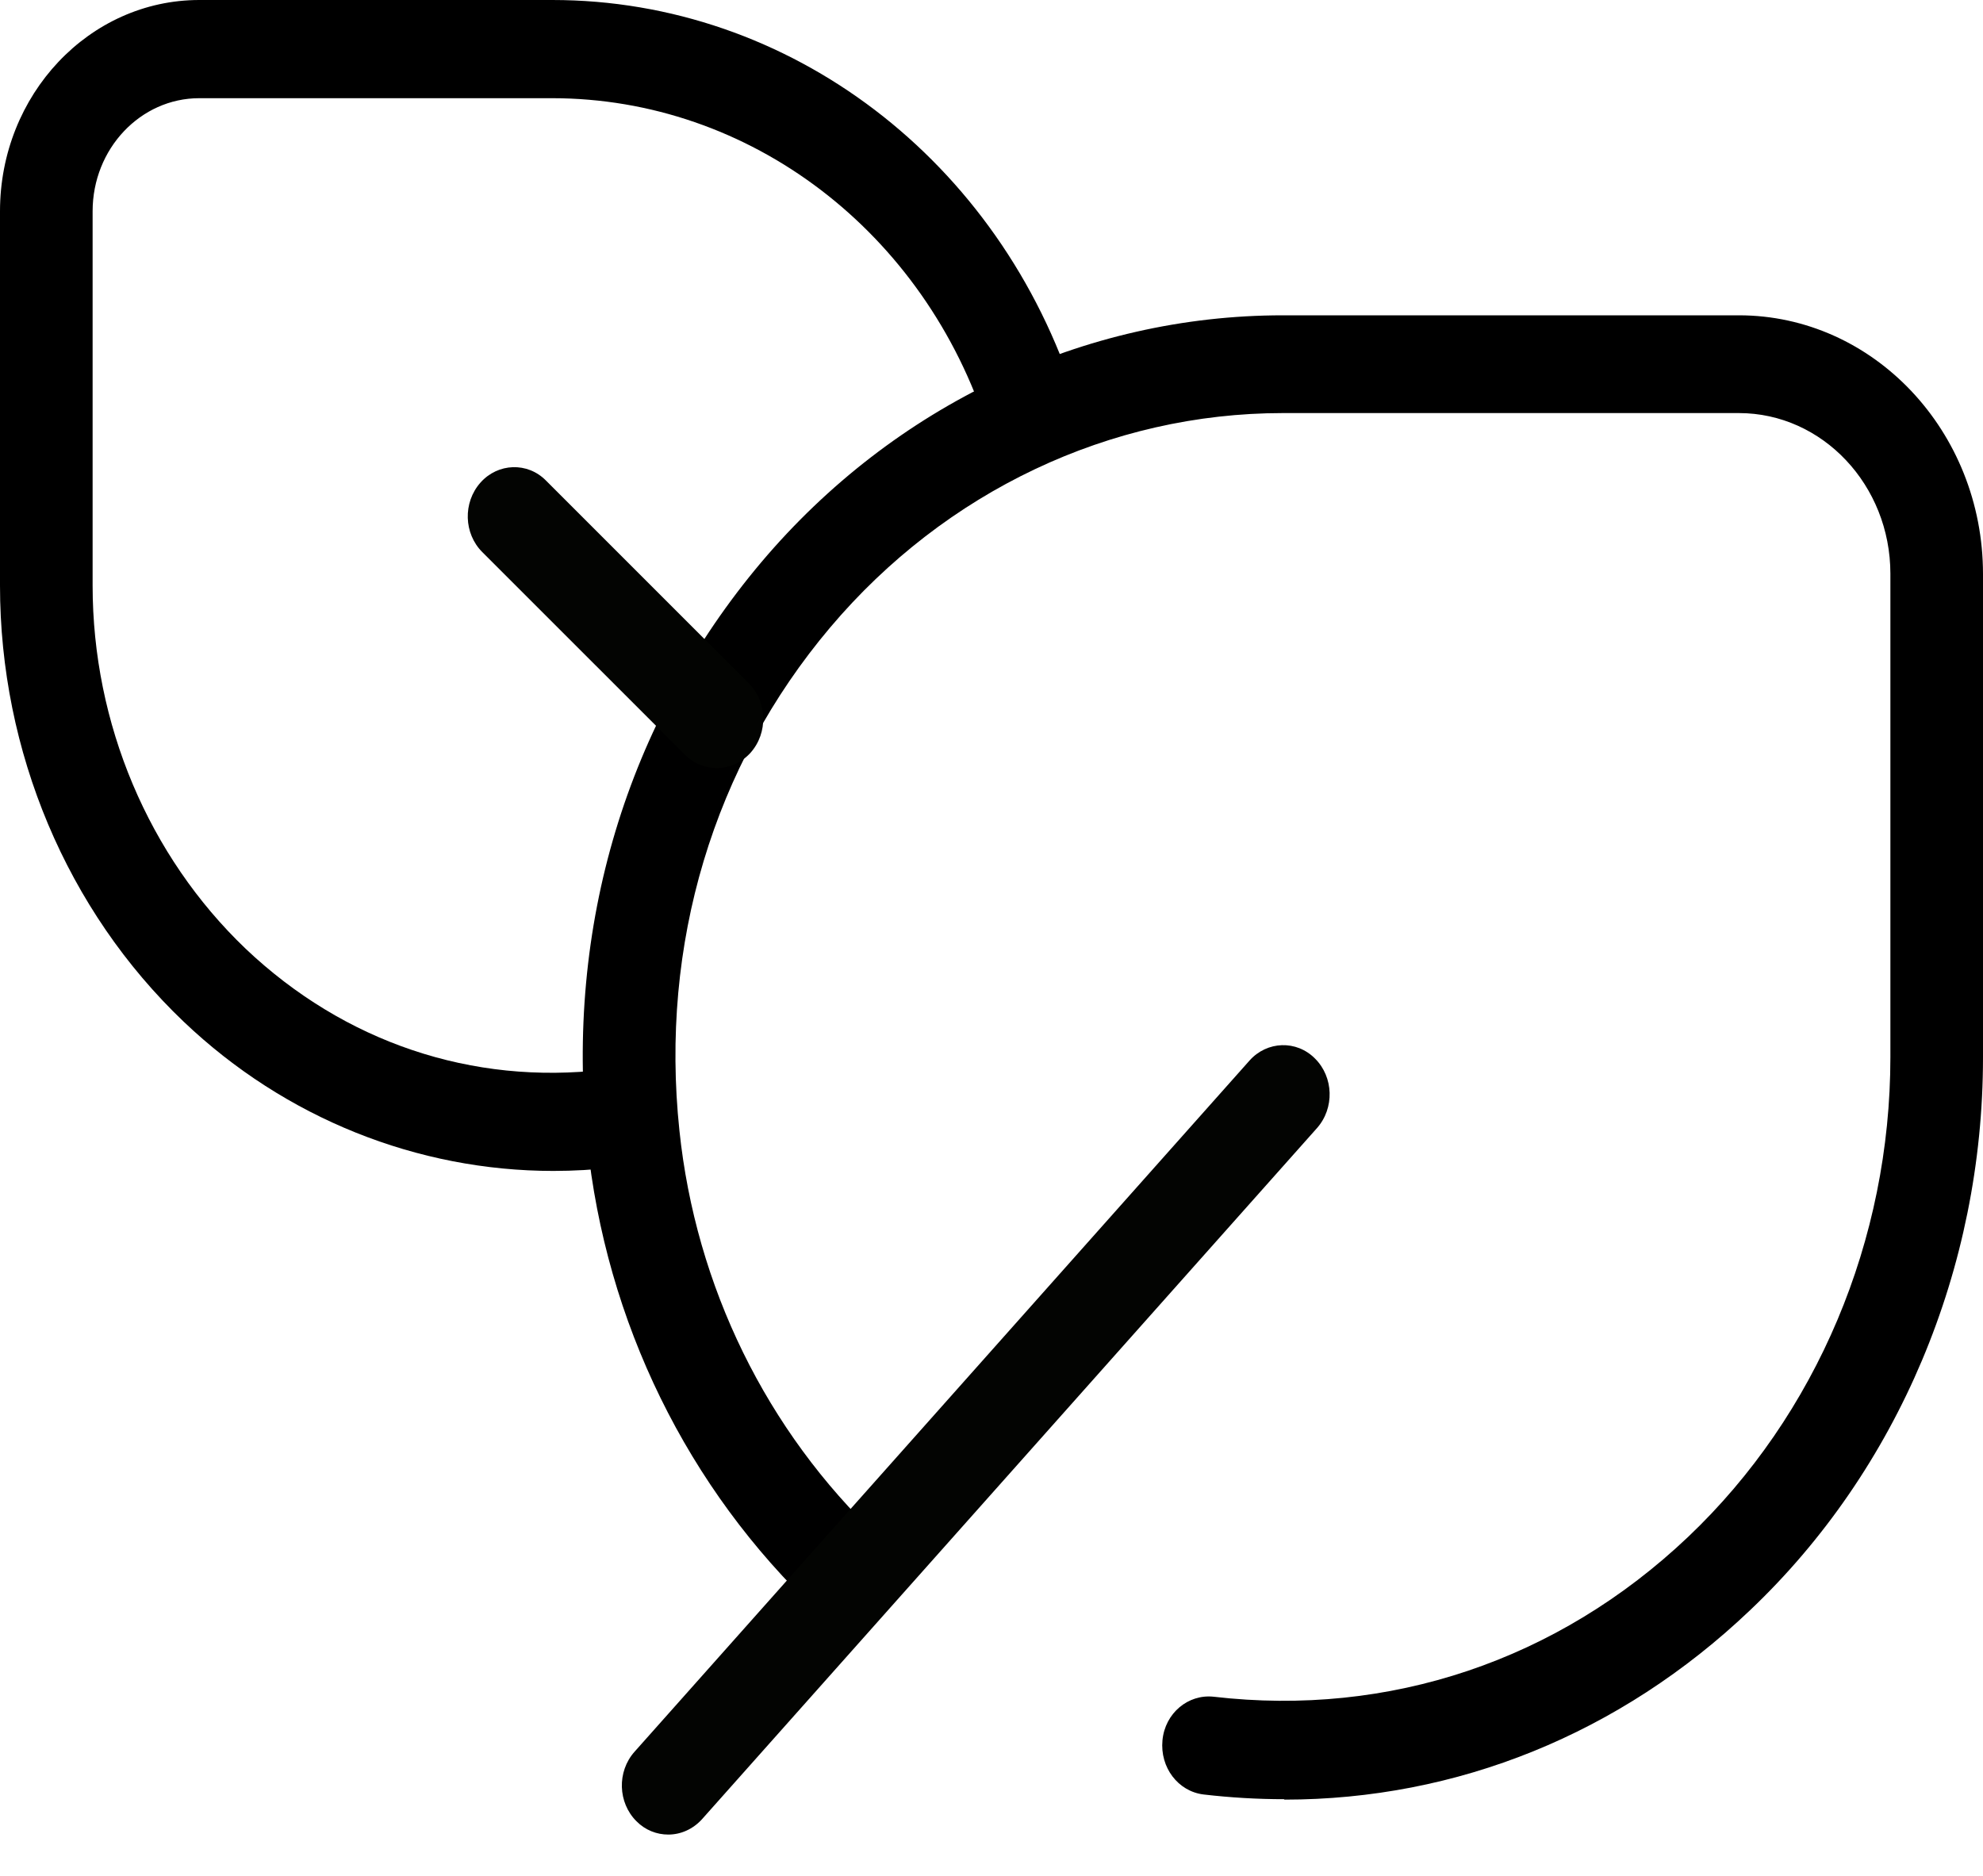 <?xml version="1.0" encoding="UTF-8"?> <svg xmlns="http://www.w3.org/2000/svg" width="37" height="35" viewBox="0 0 37 35" fill="none"><g clip-path="url(#clip0_14_163)"><path d="M23.964 33.569C23.466 33.569 22.962 33.54 22.457 33.481C21.98 33.423 21.642 32.976 21.69 32.47C21.738 31.965 22.167 31.606 22.644 31.657C25.92 32.038 29.065 30.983 31.498 28.675C33.897 26.397 35.272 23.137 35.272 19.723V10.704C35.272 9.055 34.007 7.707 32.445 7.707H23.936C20.715 7.707 17.639 9.165 15.49 11.707C13.312 14.286 12.31 17.62 12.677 21.093C12.981 24.001 14.301 26.697 16.402 28.69C16.755 29.027 16.789 29.606 16.471 29.987C16.153 30.36 15.607 30.397 15.248 30.06C12.829 27.774 11.301 24.66 10.956 21.298C10.541 17.297 11.695 13.466 14.204 10.491C16.679 7.561 20.224 5.883 23.936 5.883H32.445C34.954 5.883 37 8.044 37 10.711V19.73C37 23.664 35.417 27.422 32.652 30.045C30.226 32.353 27.185 33.577 23.964 33.577V33.569Z" fill="black"></path><path d="M12.469 34.229C12.255 34.229 12.041 34.148 11.875 33.98C11.529 33.635 11.508 33.056 11.84 32.683L23.314 19.788C23.639 19.422 24.192 19.4 24.538 19.752C24.883 20.096 24.904 20.675 24.572 21.049L13.098 33.943C12.925 34.133 12.697 34.229 12.469 34.229Z" fill="#030402"></path><path d="M10.326 21.847C7.79 21.847 5.322 20.866 3.428 19.063C1.251 16.99 0 14.023 0 10.924V3.942C0 1.766 1.666 0 3.719 0H10.306C14.736 0 18.662 2.989 20.073 7.436L18.434 8.022C17.259 4.323 13.99 1.832 10.299 1.832H3.719C2.62 1.832 1.728 2.777 1.728 3.942V10.924C1.728 13.502 2.772 15.971 4.583 17.701C6.421 19.444 8.806 20.25 11.28 19.957L11.467 21.781C11.087 21.825 10.7 21.847 10.32 21.847H10.326Z" fill="black"></path><path d="M13.375 14.33C13.161 14.33 12.946 14.25 12.78 14.081L8.999 10.301C8.654 9.957 8.633 9.378 8.965 9.004C9.29 8.638 9.843 8.616 10.188 8.967L13.969 12.748C14.315 13.092 14.336 13.671 14.004 14.045C13.831 14.235 13.603 14.33 13.375 14.33Z" fill="#030402"></path></g><defs><clipPath id="clip0_14_163"><rect width="37" height="34.229" fill="white"></rect></clipPath></defs></svg> 